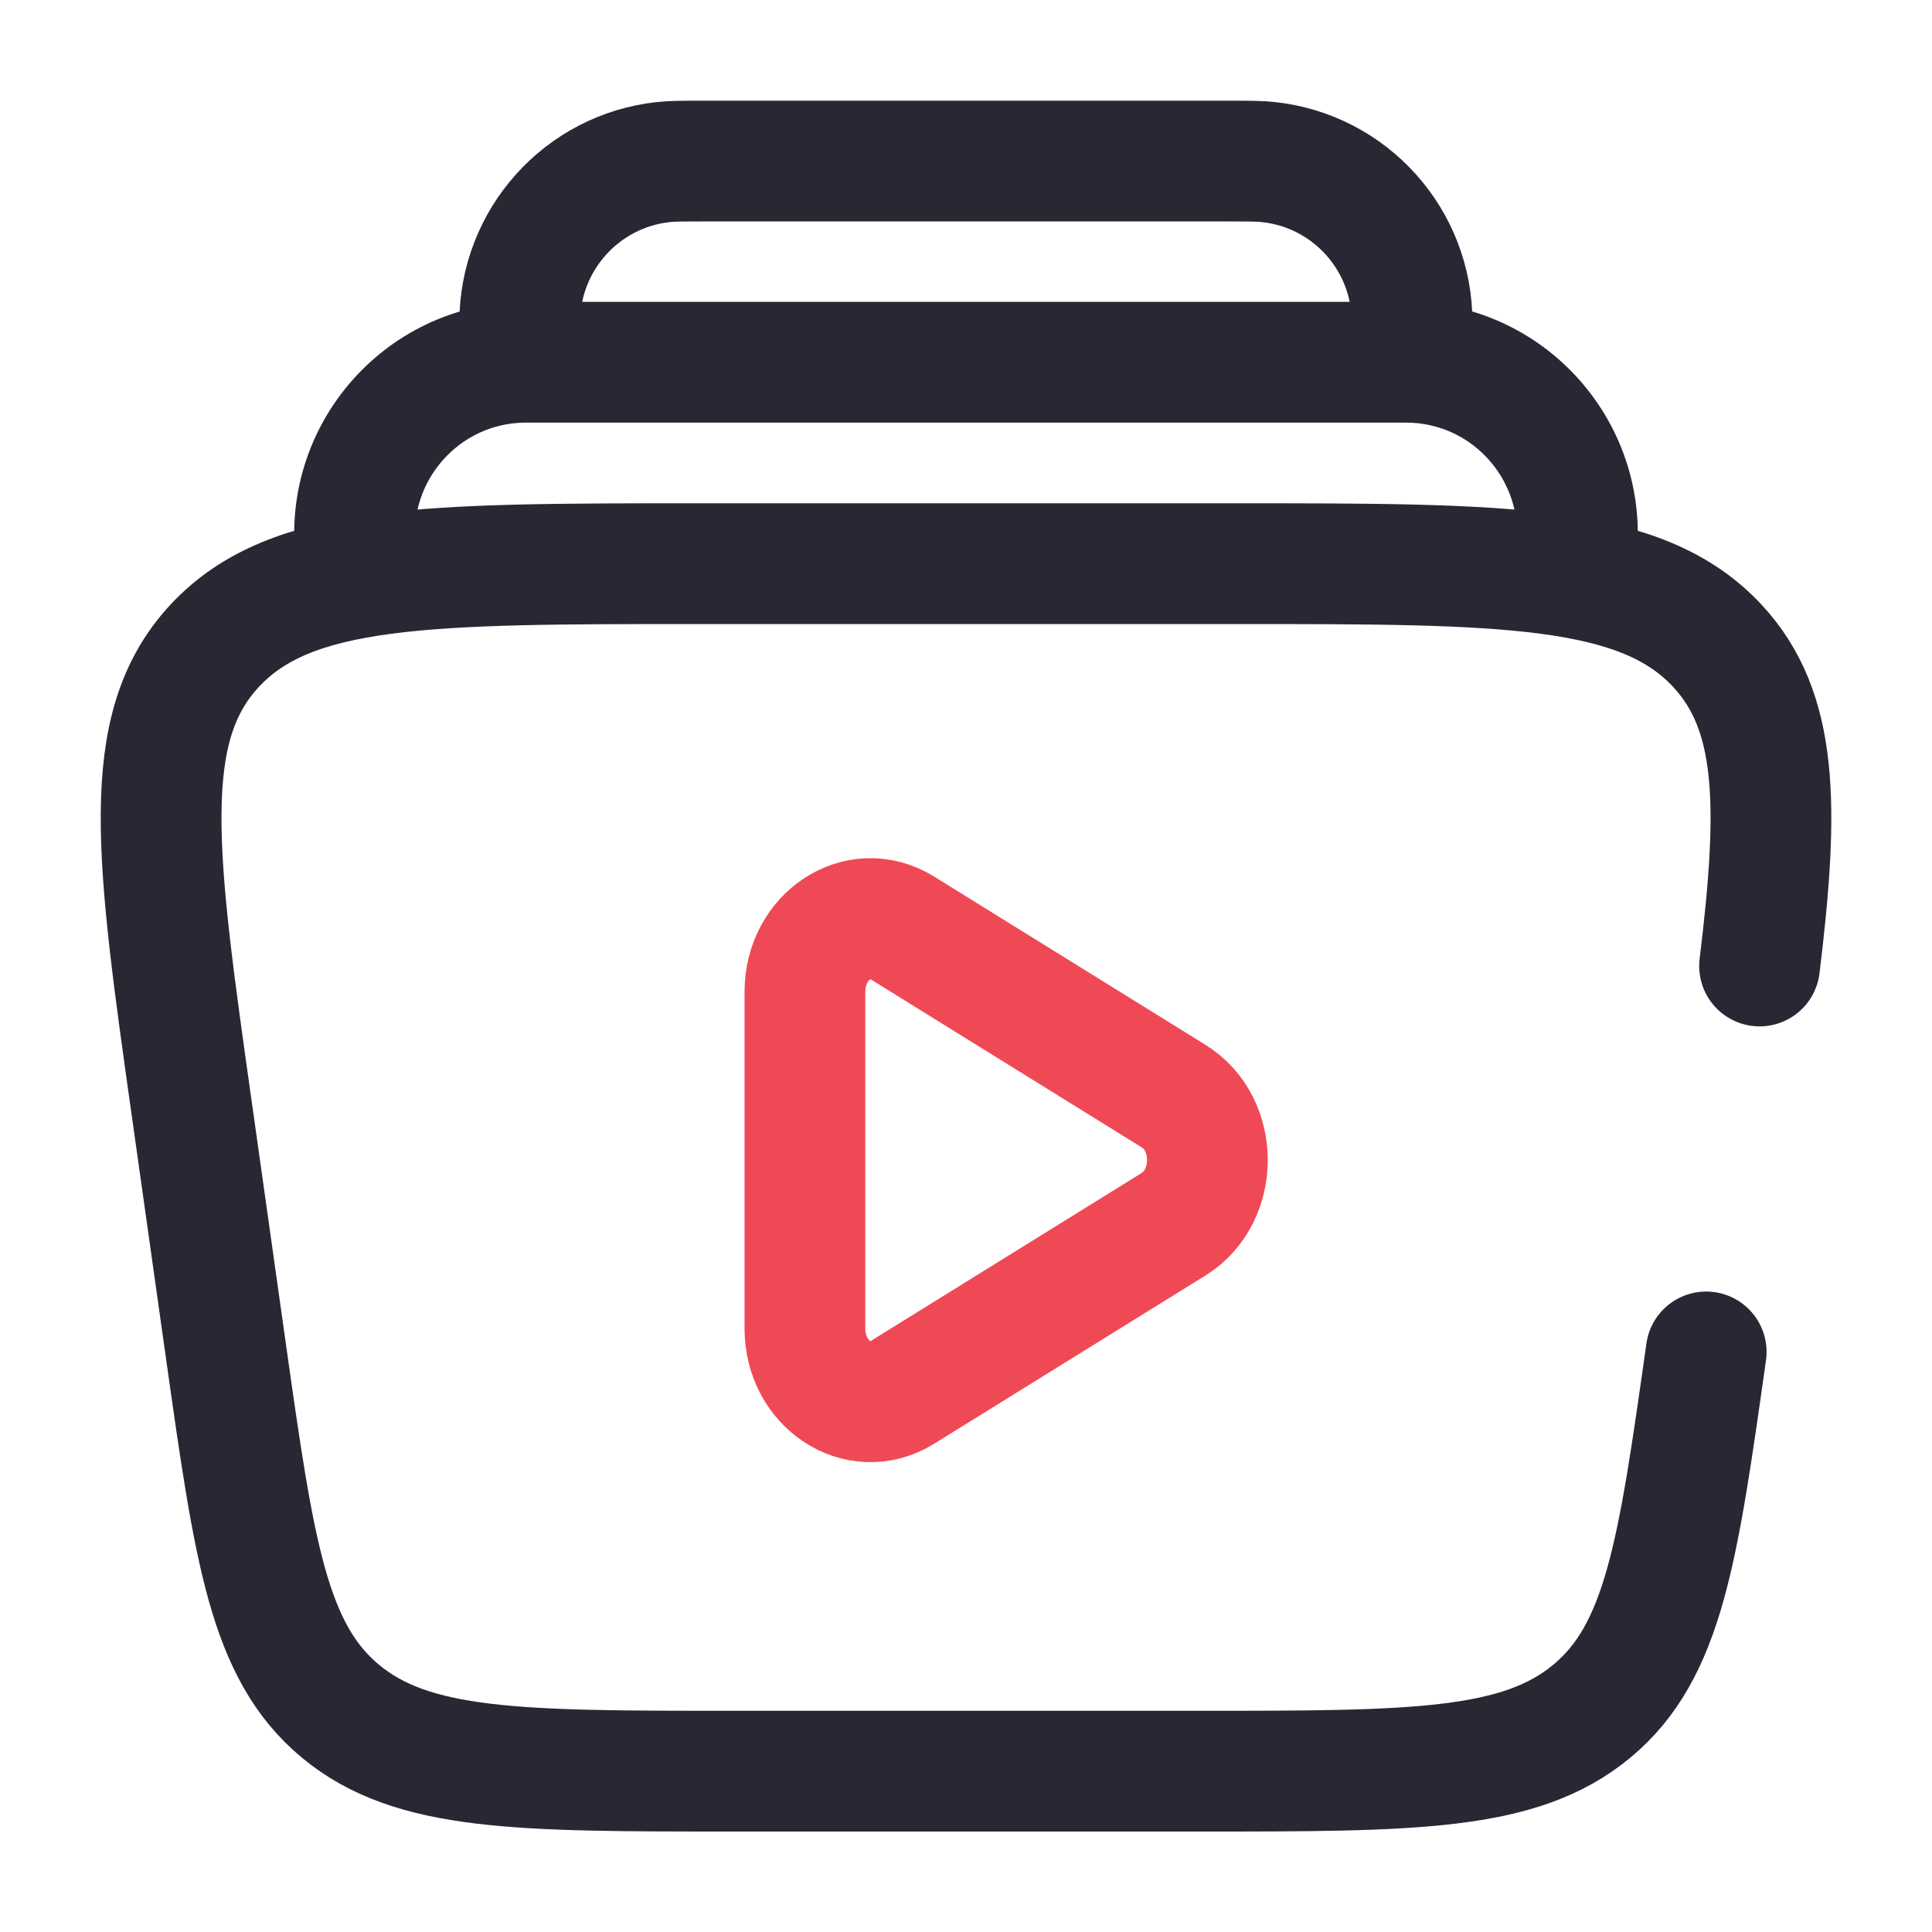 <?xml version="1.0" encoding="utf-8"?>
<!-- Generator: Adobe Illustrator 27.8.1, SVG Export Plug-In . SVG Version: 6.00 Build 0)  -->
<svg version="1.1" id="Layer_1" xmlns="http://www.w3.org/2000/svg" xmlns:xlink="http://www.w3.org/1999/xlink" x="0px" y="0px"
	 viewBox="0 0 800 800" style="enable-background:new 0 0 800 800;" xml:space="preserve">
<style type="text/css">
	.st0{fill:none;stroke:#292734;stroke-width:50;stroke-miterlimit:133.333;}
	.st1{fill:none;stroke:#292734;stroke-width:50;stroke-linecap:round;stroke-miterlimit:133.333;}
	.st2{fill:none;stroke:#EF4956;stroke-width:50;stroke-miterlimit:133.333;}
</style>
<path class="st0" d="M652.1,233.3c7.6-43.5-25.8-83.3-70-83.3H217.9c-44.2,0-77.6,39.8-70,83.3"/>
<path class="st0" d="M583.3,150c0.9-8.6,1.4-13,1.4-16.5c0.1-34.1-25.6-62.8-59.6-66.4c-3.5-0.4-7.9-0.4-16.6-0.4H291.4
	c-8.7,0-13,0-16.6,0.4c-33.9,3.6-59.6,32.3-59.6,66.4c0,3.6,0.5,7.9,1.4,16.5"/>
<path class="st1" d="M706.5,559.8c-11.7,82.7-17.5,124-47.4,148.8c-29.9,24.8-74,24.8-162.2,24.8H303.2c-88.2,0-132.3,0-162.2-24.8
	c-29.9-24.8-35.7-66.1-47.4-148.8l-14.1-100c-14.9-105.5-22.3-158.2,9.3-192.3c31.6-34.1,87.8-34.1,200.3-34.1h221.8
	c112.5,0,168.7,0,200.3,34.1c25,27,25.6,65.5,17.4,132.5"/>
<path class="st2" d="M486,453.9c18.6,11.5,18.6,41.4,0,53l-112.4,69.7c-18.1,11.2-40.3-3.4-40.3-26.5V410.7
	c0-23.1,22.2-37.7,40.3-26.5L486,453.9z"/>
</svg>

